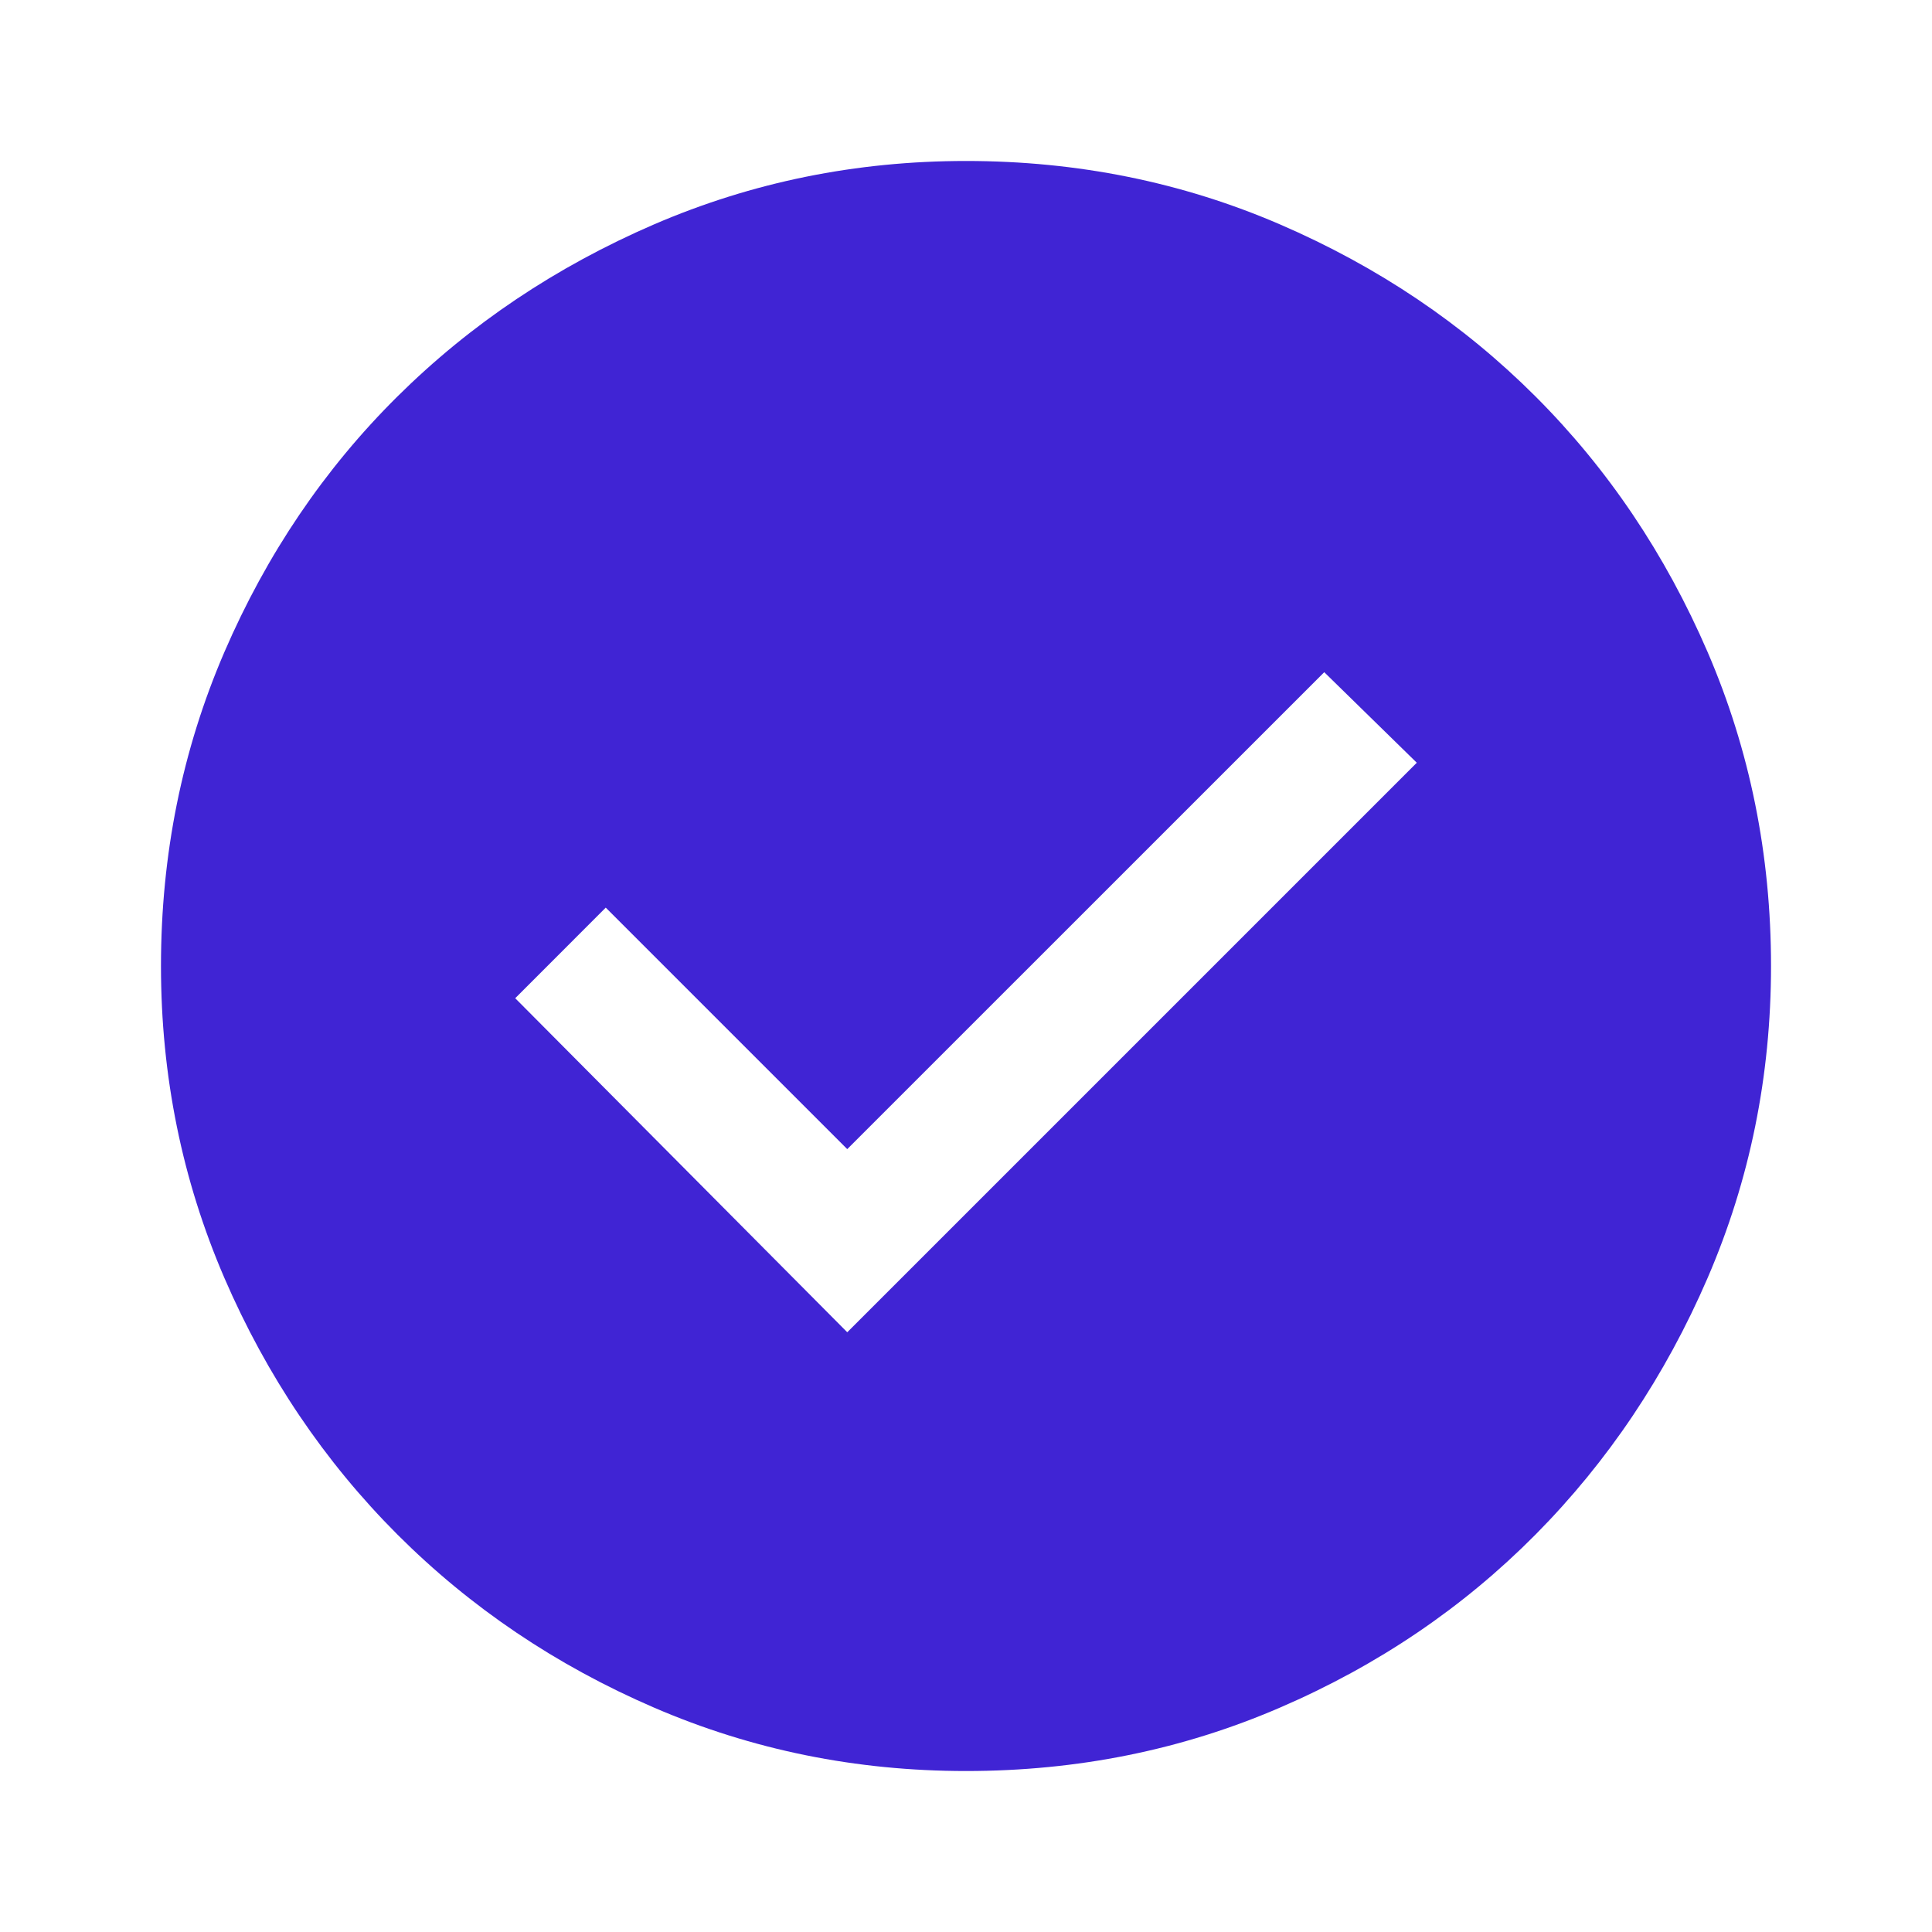 <?xml version="1.0" encoding="UTF-8"?> <svg xmlns="http://www.w3.org/2000/svg" width="28" height="28" viewBox="0 0 28 28" fill="none"><g id="check_circle_FILL1_wght400_GRAD0_opsz48 (1) 5"><path id="Vector" d="M12.279 19.308L20.533 11.054L19.192 9.742L12.279 16.654L8.779 13.154L7.467 14.467L12.279 19.308ZM14 25.667C12.406 25.667 10.899 25.361 9.479 24.748C8.06 24.136 6.82 23.299 5.76 22.24C4.701 21.18 3.865 19.94 3.252 18.521C2.64 17.102 2.333 15.595 2.333 14C2.333 12.386 2.64 10.87 3.252 9.45C3.865 8.031 4.701 6.796 5.76 5.746C6.82 4.696 8.06 3.865 9.479 3.252C10.899 2.64 12.406 2.333 14 2.333C15.614 2.333 17.131 2.64 18.55 3.252C19.97 3.865 21.204 4.696 22.254 5.746C23.304 6.796 24.135 8.031 24.748 9.45C25.36 10.87 25.667 12.386 25.667 14C25.667 15.595 25.36 17.102 24.748 18.521C24.135 19.94 23.304 21.18 22.254 22.24C21.204 23.299 19.97 24.136 18.55 24.748C17.131 25.361 15.614 25.667 14 25.667Z" fill="#4024D4"></path></g></svg> 